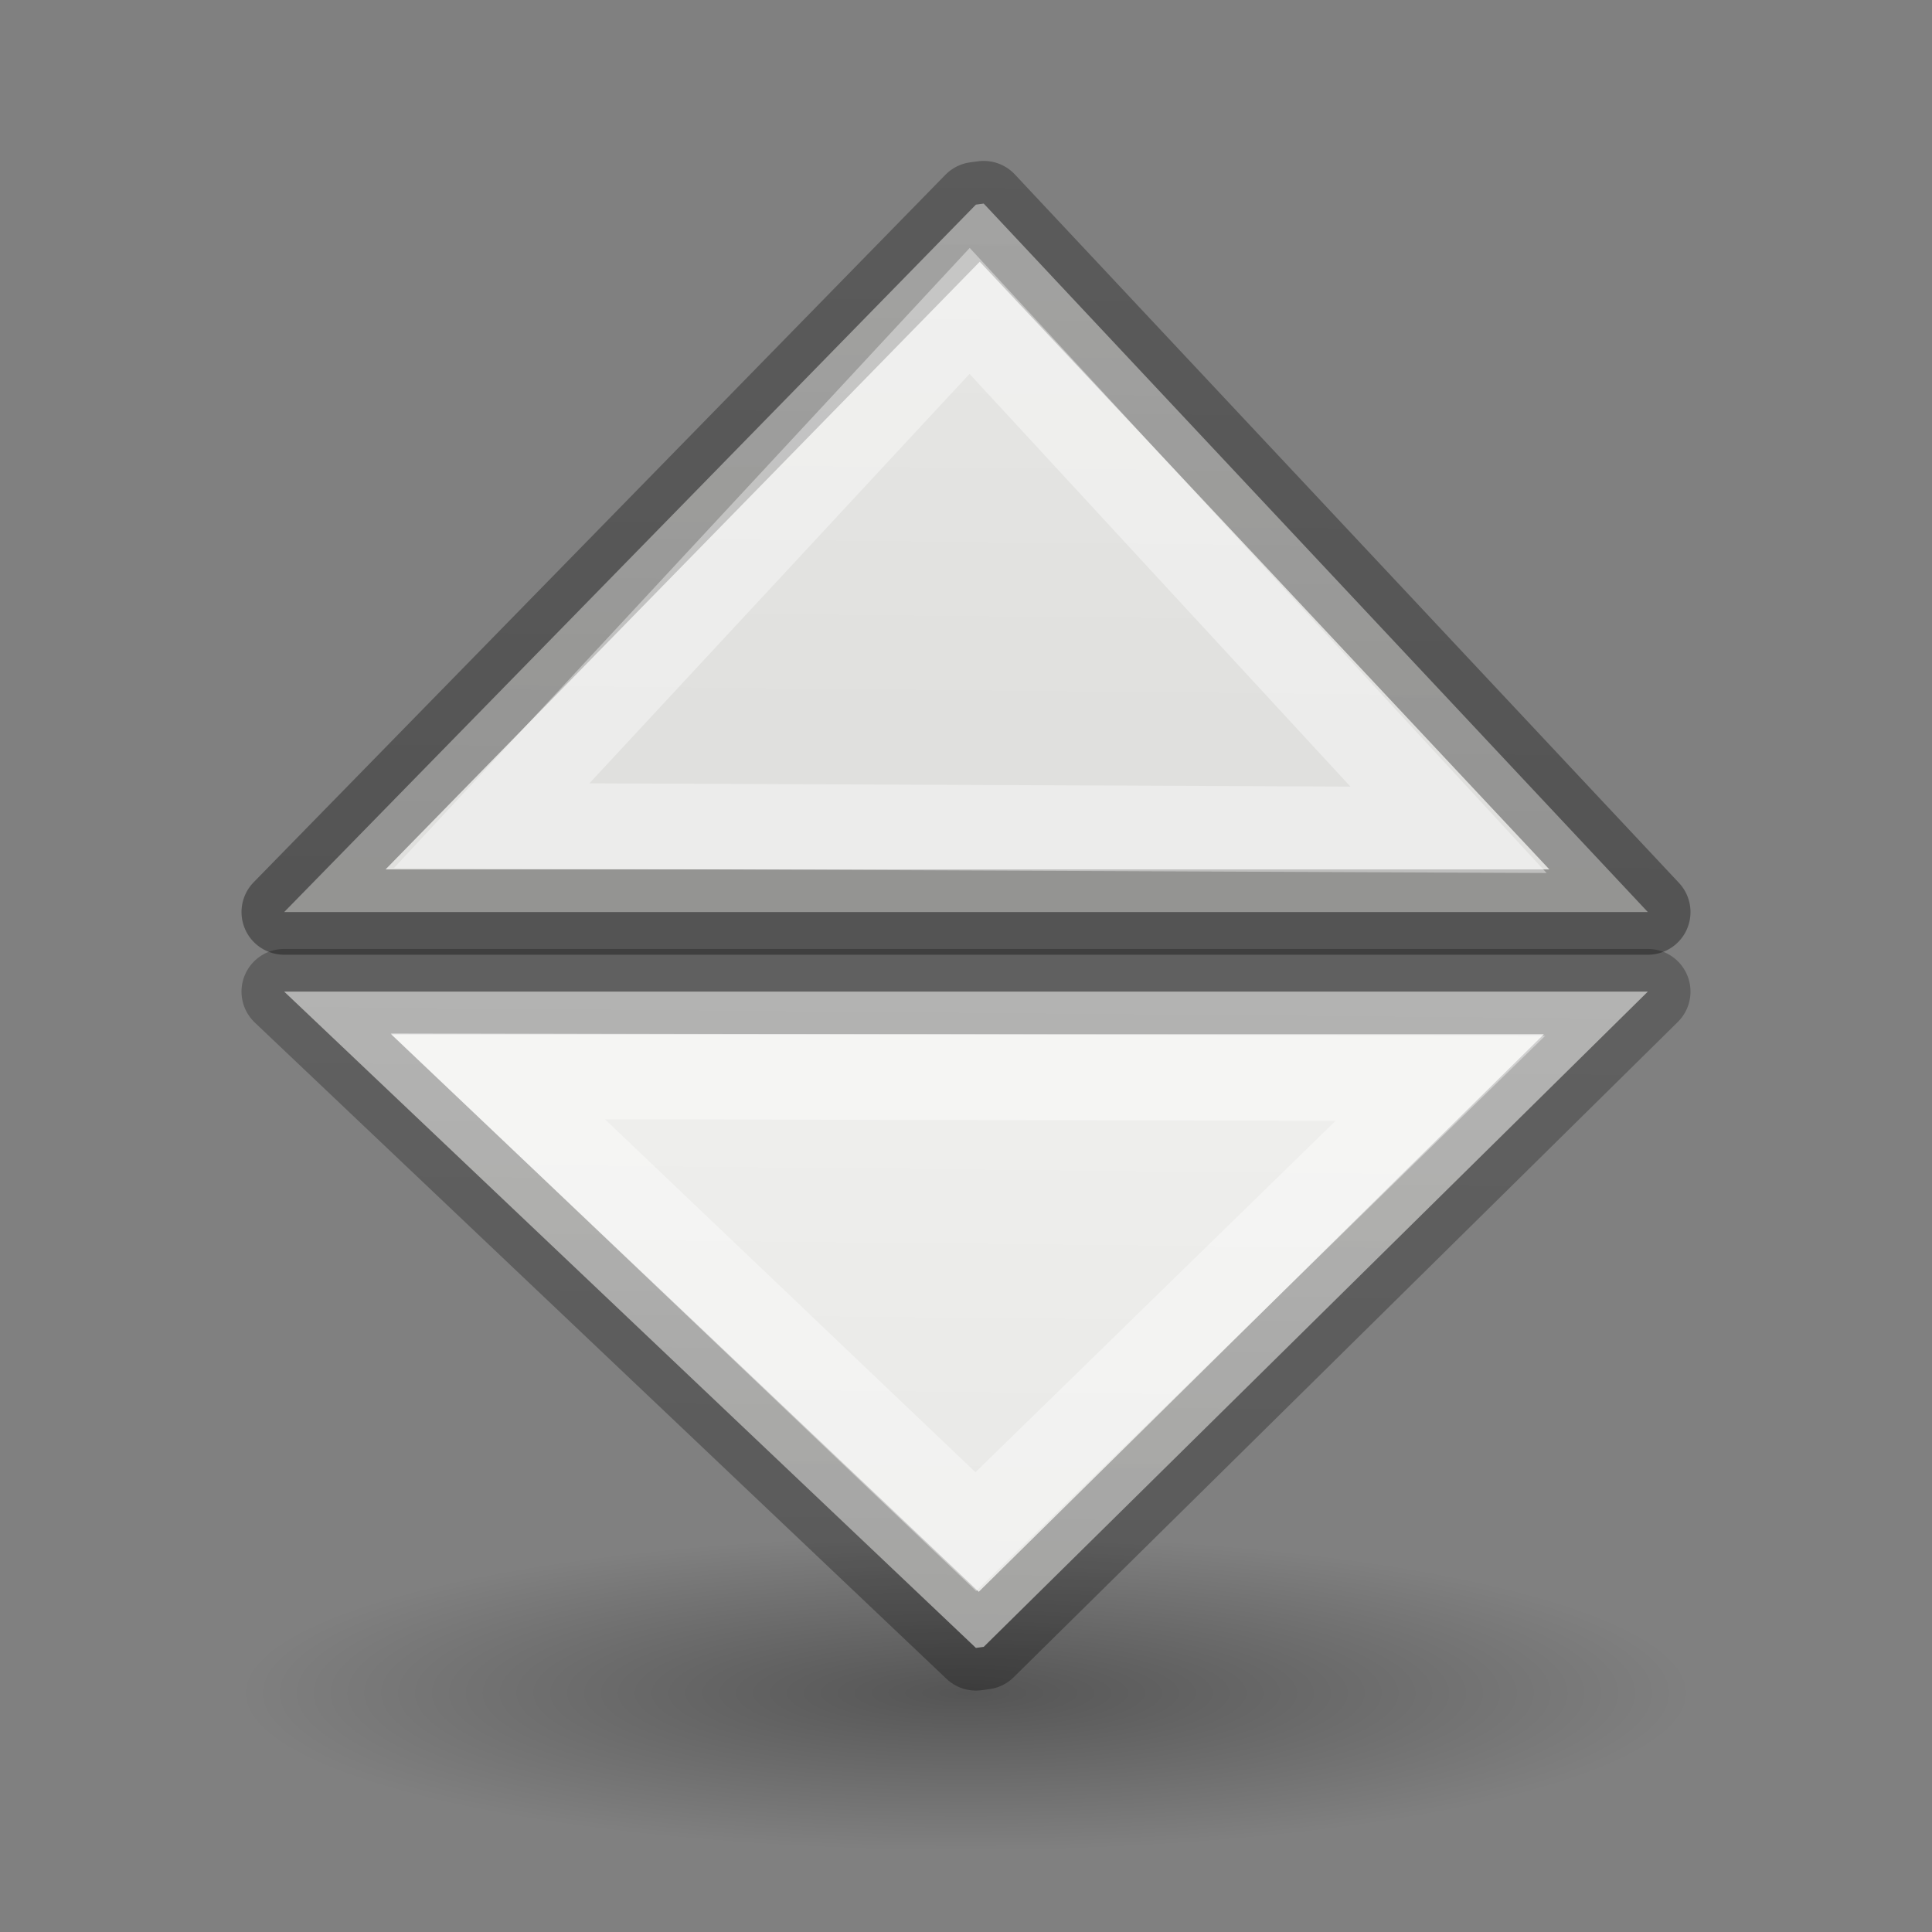 <svg viewBox="0 0 24 24" xmlns="http://www.w3.org/2000/svg" xmlns:xlink="http://www.w3.org/1999/xlink"><rect x="0" y="0" width="24" height="24" fill="#808080" stroke="none"/><linearGradient id="a" gradientUnits="userSpaceOnUse" x1="11.797" x2="11.665" y1="5.277" y2="18.171"><stop offset="0" stop-color="#eeeeec"/><stop offset="1" stop-color="#e0e0de"/></linearGradient><linearGradient id="b" gradientTransform="matrix(.254 0 0 .305 19.129 -.685)" gradientUnits="userSpaceOnUse" x1="20.47" x2="20.871" y1="68.147" y2="13.865"><stop offset="0" stop-opacity=".34"/><stop offset="1" stop-opacity=".247"/></linearGradient><linearGradient id="c" gradientUnits="userSpaceOnUse" x1="12.013" x2="12.093" xlink:href="#d" y1="14.454" y2="18.871"/><linearGradient id="d" gradientTransform="matrix(.243 0 0 .351 2.162 -.432)" gradientUnits="userSpaceOnUse" x1="24" x2="24" y1="6.923" y2="41.077"><stop offset="0" stop-color="#fff"/><stop offset=".234" stop-color="#fff" stop-opacity=".235"/><stop offset="1" stop-color="#fff" stop-opacity=".157"/><stop offset="1" stop-color="#fff" stop-opacity=".392"/></linearGradient><linearGradient id="e" gradientUnits="userSpaceOnUse" x1="11.756" x2="11.932" xlink:href="#d" y1="5.284" y2="9.383"/><radialGradient id="f" cx="2.25" cy="16" gradientTransform="matrix(.533 0 0 .116 10.8 19.175)" gradientUnits="userSpaceOnUse" r="16.875"><stop offset="0"/><stop offset="1" stop-opacity="0"/></radialGradient><ellipse cx="12" cy="21.037" display="block" fill="url(#f)" fill-rule="evenodd" opacity=".336" rx="9" ry="1.963"/><g transform="translate(0 -9.14)"><path d="m12.22 11.669 8.25 8.801h-16.94l8.593-8.788z" fill="url(#a)" stroke="url(#b)" stroke-linecap="round" stroke-linejoin="round" stroke-width="1.06"/><path d="m6.108 19.397 11.886.051-5.949-6.446z" fill="none" stroke="url(#c)" stroke-width="1.063"/></g><g transform="translate(0 8.788)"><path d="m3.53 3.53h16.94l-8.25 8.14-.097.013z" fill="url(#a)" stroke="url(#b)" stroke-linecap="round" stroke-linejoin="round" stroke-width="1.06"/><path d="m6.184 4.582 11.709.025-5.771 5.632z" fill="none" stroke="url(#e)" stroke-width="1.063"/></g></svg>